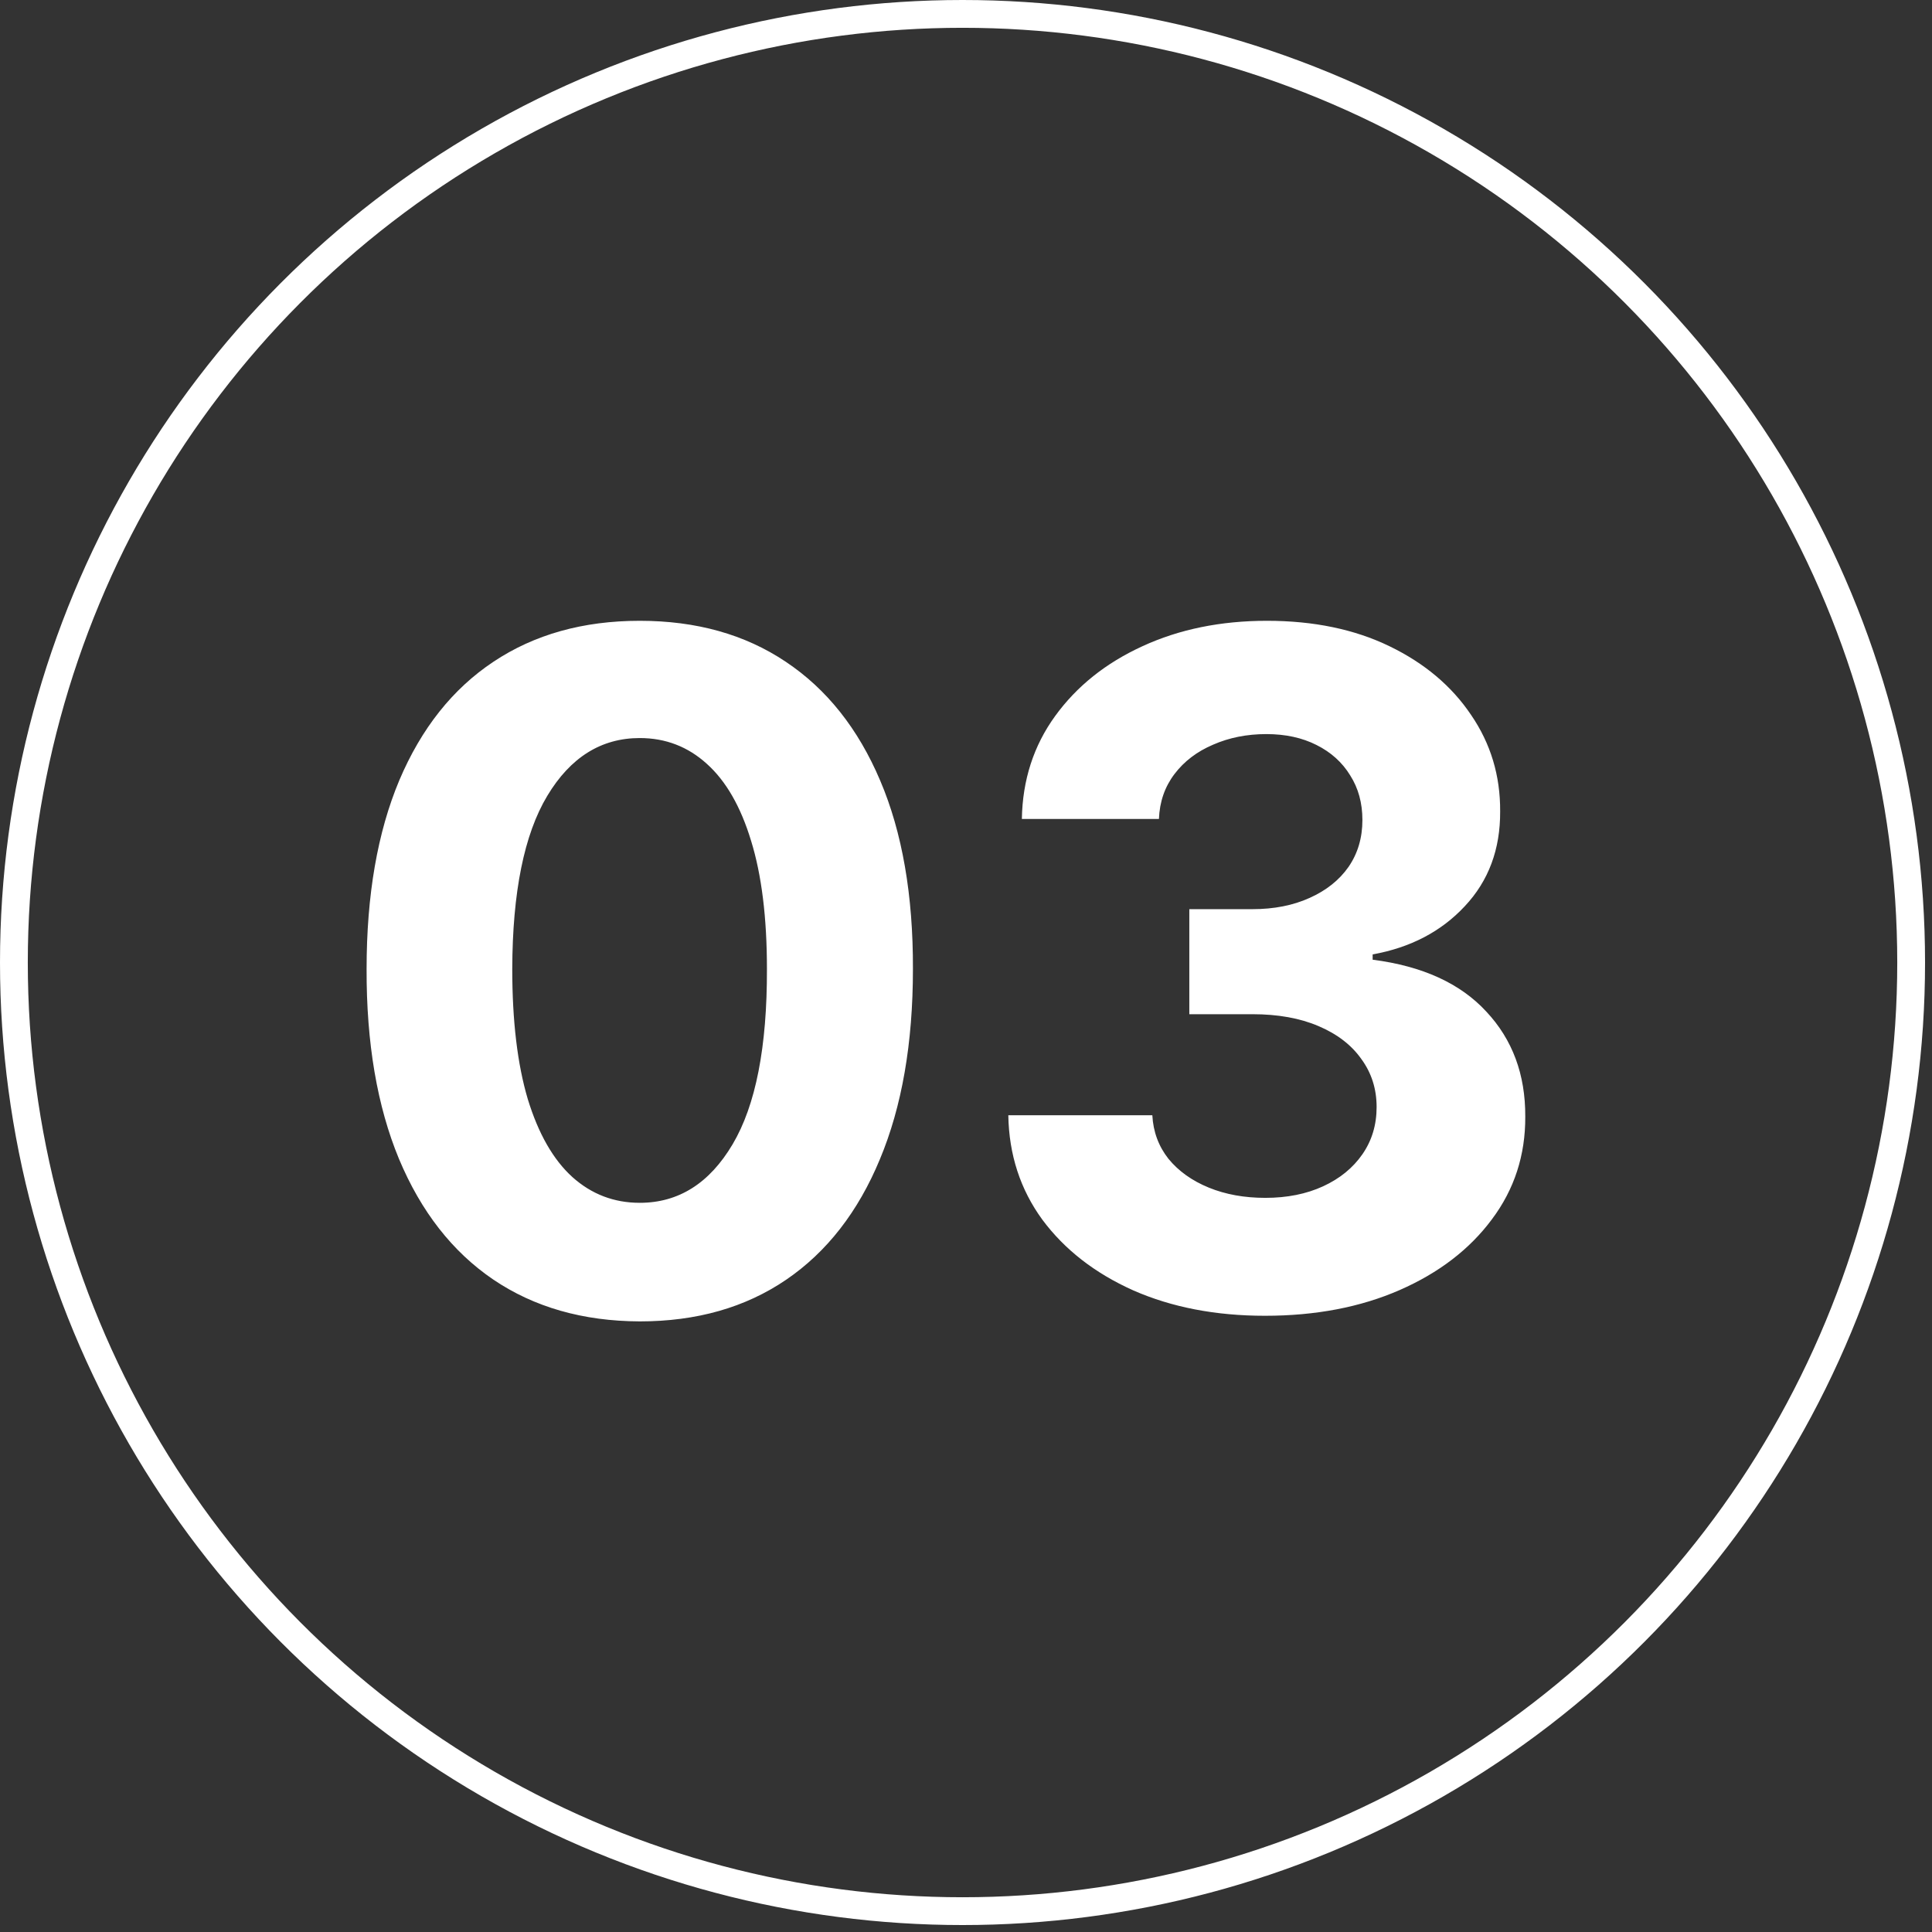 <svg width="139" height="139" viewBox="0 0 139 139" fill="none" xmlns="http://www.w3.org/2000/svg">
<rect x="0" y="0" width="139" height="139" fill="#333333" stroke="none"/>
<circle cx="69.25" cy="69.25" r="68.25" stroke="white" stroke-width="2"/>
<path d="M46.028 95.069C41.941 95.054 38.423 94.047 35.477 92.051C32.546 90.055 30.288 87.164 28.704 83.377C27.135 79.59 26.359 75.035 26.375 69.712C26.375 64.405 27.159 59.881 28.727 56.142C30.312 52.403 32.569 49.559 35.5 47.611C38.447 45.646 41.957 44.664 46.028 44.664C50.1 44.664 53.602 45.646 56.532 47.611C59.479 49.575 61.745 52.427 63.329 56.166C64.914 59.889 65.698 64.405 65.682 69.712C65.682 75.051 64.89 79.614 63.306 83.401C61.737 87.187 59.487 90.079 56.556 92.075C53.625 94.071 50.116 95.069 46.028 95.069ZM46.028 86.538C48.817 86.538 51.043 85.136 52.706 82.331C54.37 79.527 55.194 75.321 55.178 69.712C55.178 66.021 54.798 62.947 54.037 60.491C53.293 58.035 52.231 56.19 50.853 54.954C49.49 53.718 47.882 53.1 46.028 53.1C43.256 53.1 41.038 54.487 39.374 57.259C37.711 60.032 36.871 64.183 36.855 69.712C36.855 73.451 37.227 76.572 37.972 79.076C38.733 81.563 39.802 83.433 41.18 84.684C42.559 85.92 44.175 86.538 46.028 86.538ZM91.01 94.665C87.461 94.665 84.3 94.055 81.527 92.835C78.771 91.6 76.592 89.904 74.992 87.75C73.408 85.579 72.592 83.076 72.544 80.24H82.906C82.969 81.428 83.357 82.474 84.07 83.377C84.799 84.264 85.766 84.953 86.97 85.445C88.174 85.936 89.528 86.181 91.034 86.181C92.602 86.181 93.988 85.904 95.192 85.35C96.397 84.795 97.339 84.027 98.02 83.044C98.702 82.062 99.042 80.929 99.042 79.646C99.042 78.347 98.678 77.198 97.949 76.2C97.236 75.186 96.206 74.394 94.86 73.823C93.529 73.253 91.945 72.968 90.107 72.968H85.567V65.411H90.107C91.659 65.411 93.03 65.141 94.218 64.603C95.422 64.064 96.357 63.319 97.022 62.369C97.688 61.402 98.02 60.277 98.02 58.994C98.02 57.774 97.727 56.705 97.141 55.786C96.571 54.851 95.763 54.122 94.717 53.599C93.687 53.077 92.483 52.815 91.105 52.815C89.711 52.815 88.435 53.069 87.279 53.576C86.122 54.067 85.195 54.772 84.498 55.691C83.801 56.61 83.429 57.687 83.381 58.923H73.519C73.566 56.118 74.366 53.647 75.919 51.508C77.472 49.369 79.563 47.698 82.193 46.494C84.839 45.274 87.825 44.664 91.152 44.664C94.511 44.664 97.45 45.274 99.969 46.494C102.488 47.714 104.445 49.361 105.839 51.437C107.249 53.496 107.946 55.809 107.93 58.376C107.946 61.101 107.099 63.375 105.388 65.197C103.692 67.019 101.482 68.175 98.757 68.666V69.047C102.338 69.506 105.063 70.75 106.932 72.778C108.818 74.79 109.752 77.309 109.737 80.335C109.752 83.108 108.952 85.571 107.336 87.726C105.736 89.881 103.526 91.576 100.706 92.812C97.886 94.047 94.654 94.665 91.01 94.665Z" fill="white"/>
</svg>
